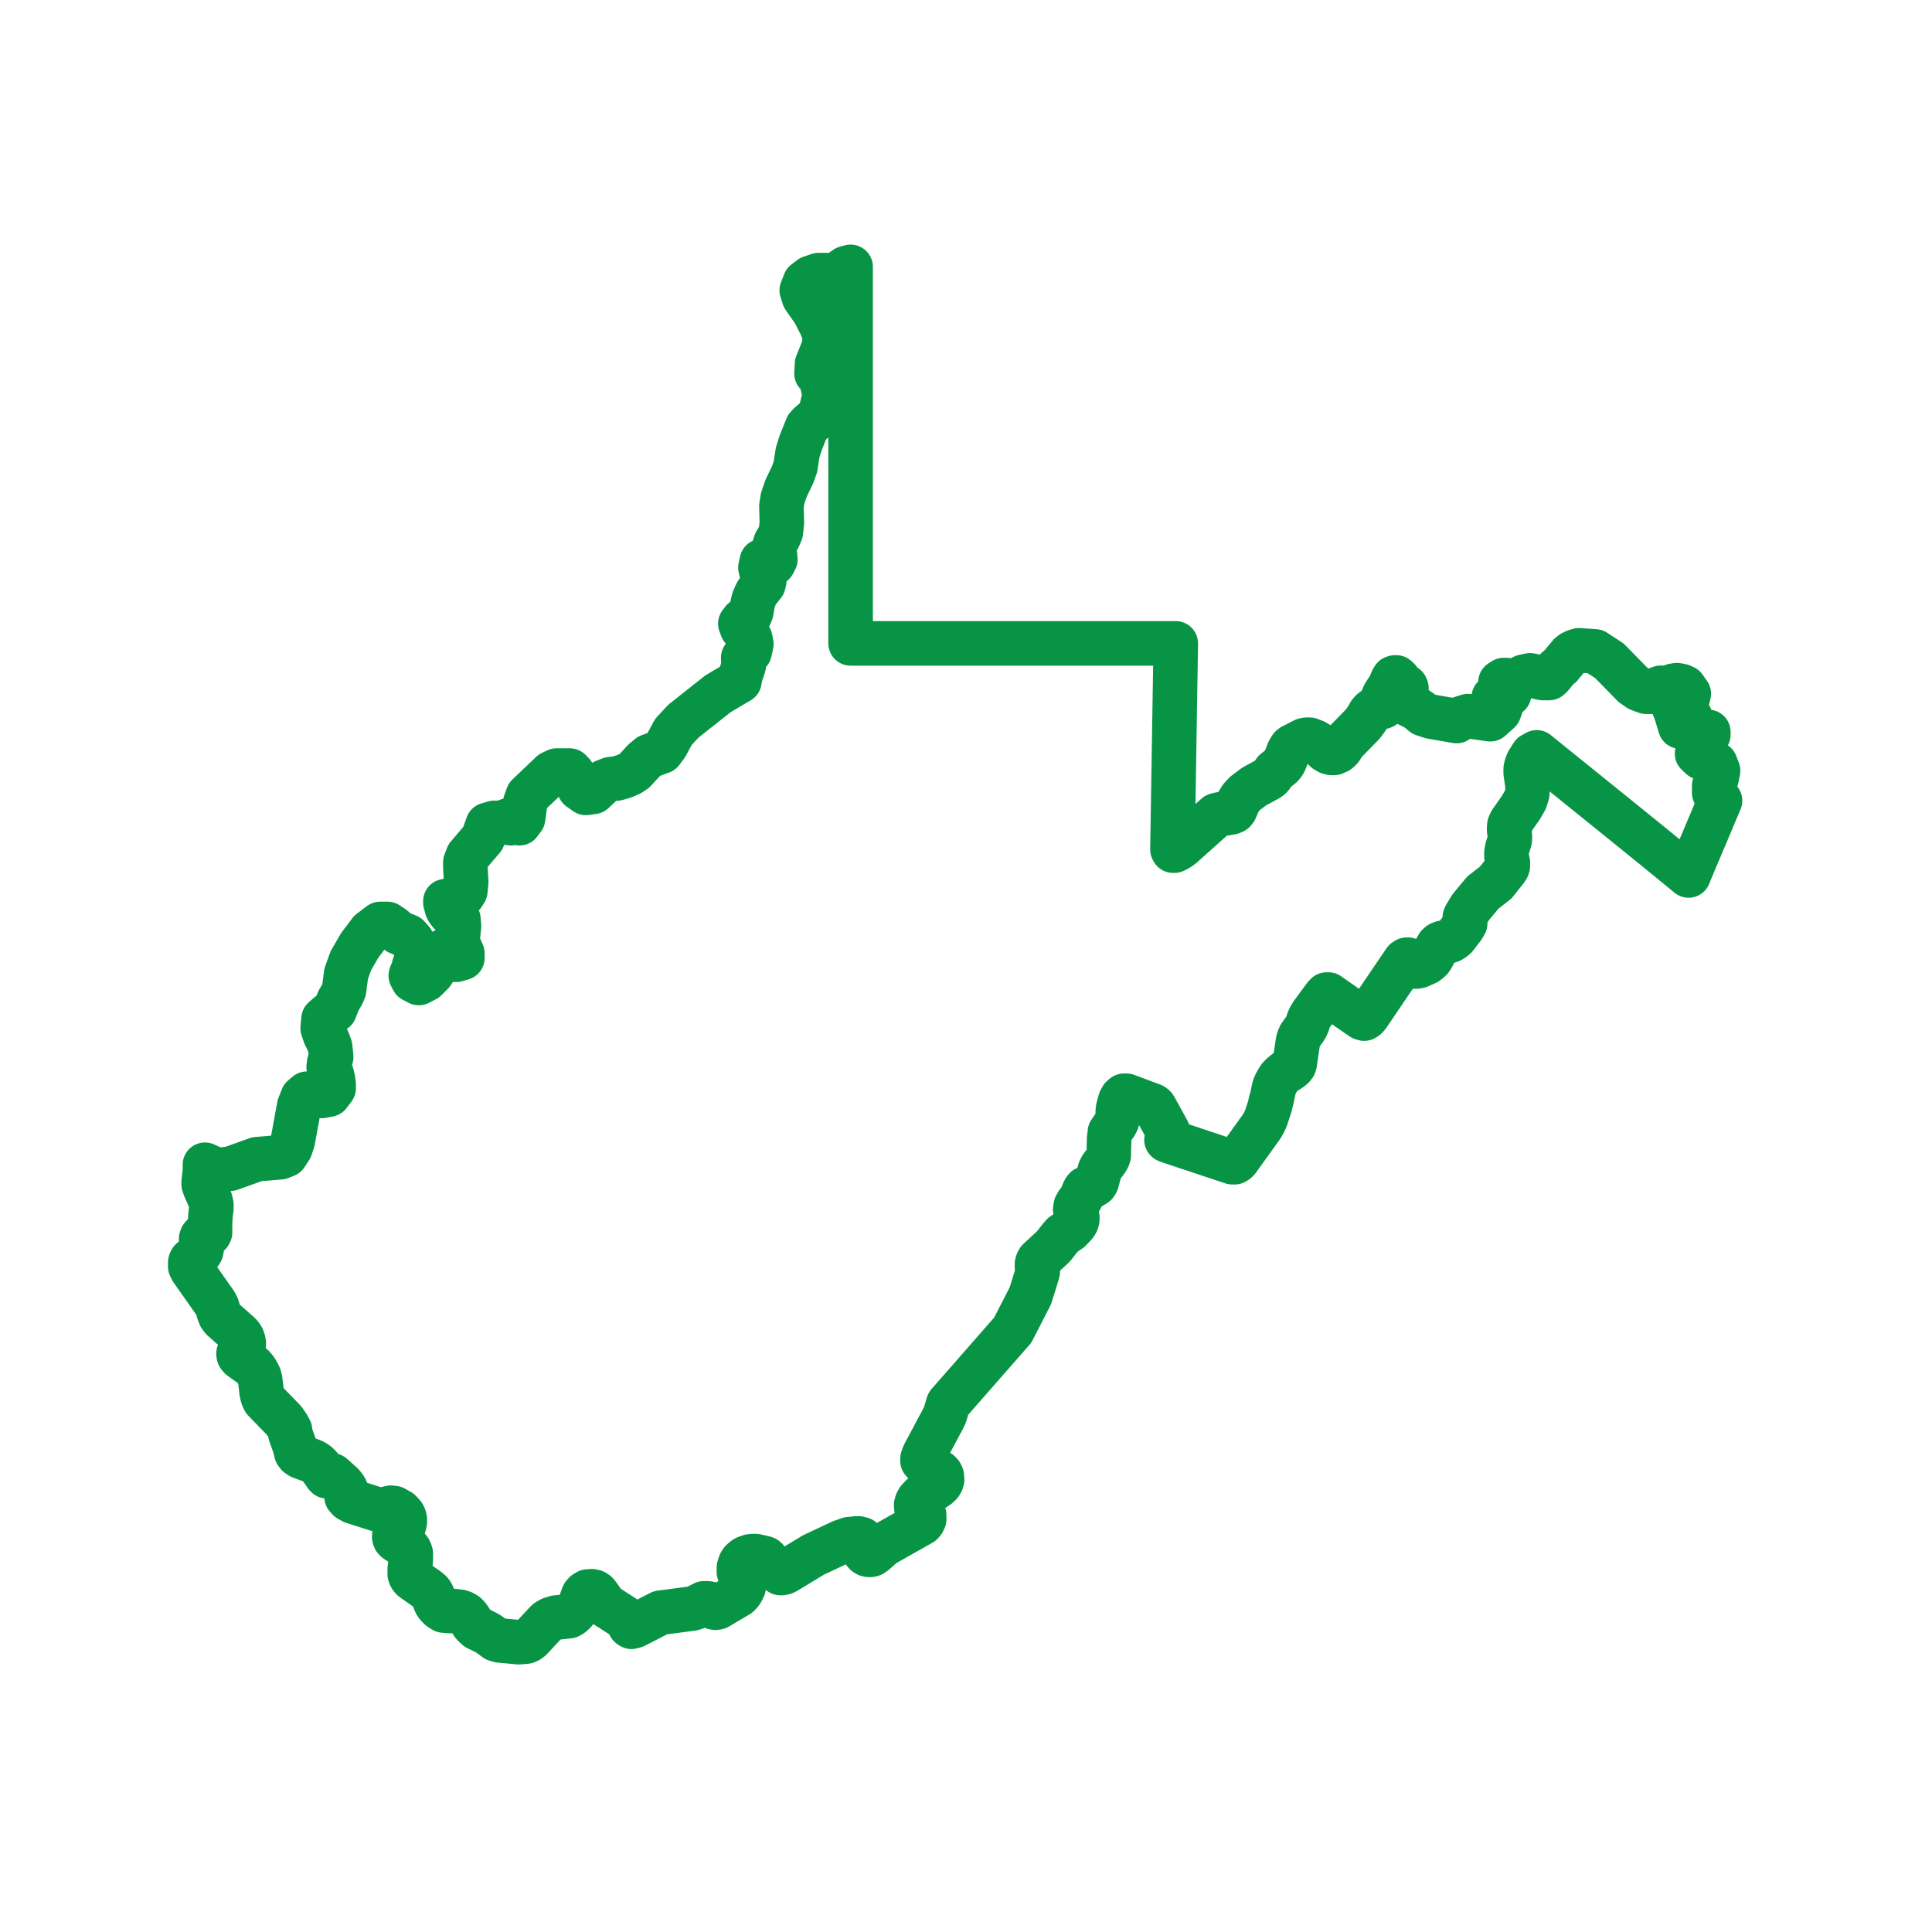 <svg width="52" height="52" viewBox="0 0 52 52" fill="none" xmlns="http://www.w3.org/2000/svg">
<g clip-path="url(#clip0_530_1305)">
<path d="M46.138 21.338V21.143L46.203 20.941L46.242 20.742L46.17 20.558L45.787 20.387L45.677 20.283L45.859 20.146L45.809 20.01V19.892L45.864 19.808L45.98 19.774V19.7L45.824 19.71L45.686 19.755H45.566L45.458 19.628L45.466 19.558L45.516 19.496L45.545 19.416L45.49 19.293L45.413 19.26L45.35 19.332L45.307 19.45L45.288 19.555H45.223L45.1 19.147L45.05 19.029L45.259 18.974L45.412 18.842L45.454 18.671L45.333 18.499L45.249 18.463L45.134 18.441L45.031 18.458L44.987 18.541L44.941 18.578L44.704 18.511L44.617 18.541L44.485 18.618H44.305L44.115 18.547L43.957 18.439L43.317 17.785L42.931 17.533L42.496 17.503L42.4 17.532L42.323 17.569L42.253 17.621L42.003 17.924L41.907 18.003L41.754 18.196L41.696 18.249H41.525L41.182 18.176L41.011 18.213L40.793 18.323L40.716 18.333L40.545 18.304H40.471L40.386 18.359L40.617 18.686L40.511 18.729H40.339L40.204 18.77L40.177 18.922L40.348 18.979L40.389 19.036L40.35 19.145L40.113 19.358L39.512 19.274L39.224 19.366L39.204 19.407L38.519 19.289L38.313 19.221L38.27 19.188L38.236 19.152L38.097 19.054L37.792 18.904L37.765 18.885L37.744 18.868L37.698 18.803V18.789V18.77V18.741V18.698L37.71 18.657L37.722 18.628L37.742 18.604L37.809 18.563L37.854 18.547V18.522L37.838 18.482L37.744 18.421L37.669 18.333L37.643 18.29L37.583 18.234H37.544L37.511 18.244L37.487 18.28L37.467 18.32L37.432 18.407L37.386 18.498L37.265 18.686L37.237 18.736L37.217 18.792V18.847V18.893L37.253 18.957L37.261 18.986L37.235 19.015L37.186 19.034L37.04 19.066L36.996 19.084L36.956 19.108L36.924 19.135L36.888 19.171L36.862 19.207L36.778 19.354L36.675 19.493L36.172 20.007L36.091 20.142L36.052 20.185L36.004 20.223L35.91 20.264H35.838L35.774 20.25L35.684 20.199L35.524 20.046L35.392 19.964L35.247 19.909H35.168L35.106 19.921L34.786 20.084L34.746 20.116L34.716 20.165L34.688 20.211L34.58 20.483L34.561 20.523L34.538 20.558L34.507 20.598L34.474 20.629L34.311 20.756L34.221 20.889L34.183 20.928L34.142 20.959L33.751 21.172L33.511 21.353L33.404 21.468L33.343 21.561L33.244 21.792L33.21 21.835L33.145 21.864L32.802 21.924L32.735 21.944L31.797 22.784L31.691 22.854L31.608 22.895H31.574L31.557 22.864L31.646 17.317H22.894V16.021C22.894 14.558 22.894 13.096 22.894 11.635C22.894 10.154 22.894 8.67 22.894 7.182L22.764 7.218L22.389 7.487L22.245 7.404H22.034L21.818 7.478L21.666 7.593L21.579 7.814L21.64 8.004L21.913 8.394L22.101 8.763L22.177 8.958L22.206 9.117L22.163 9.366L21.991 9.796L21.976 10.053H21.998L22.051 10.065L22.11 10.09L22.147 10.13V10.183L22.135 10.301V10.354L22.19 10.599V10.746L22.156 10.81L22.074 11.152L22.027 11.219L21.8 11.406L21.721 11.493L21.549 11.923L21.469 12.175L21.409 12.564L21.339 12.763L21.157 13.145L21.065 13.412L21.032 13.621L21.044 14.073L21.017 14.321L20.952 14.474L20.875 14.604L20.813 14.793L20.825 14.863L20.859 14.954L20.869 15.056L20.813 15.164L20.705 15.178L20.594 15.116L20.505 15.104L20.467 15.276L20.493 15.389L20.537 15.514L20.57 15.632L20.549 15.723L20.393 15.916L20.34 16.009L20.287 16.136L20.258 16.247L20.222 16.463L20.177 16.574L19.994 16.694L19.926 16.785L19.975 16.915L20.105 17.066L20.195 17.192L20.222 17.336L20.177 17.545L20.04 17.657L20.004 17.701V17.749L20.016 17.871V17.924L19.917 18.22L19.902 18.332L19.324 18.674L18.391 19.413L18.125 19.7L17.932 20.058L17.803 20.23L17.471 20.353L17.32 20.48L17.08 20.744L16.955 20.827L16.787 20.899L16.602 20.952L16.431 20.971L16.26 21.038L15.967 21.314L15.768 21.341L15.597 21.22L15.486 21.017L15.417 20.824L15.336 20.74H14.98L14.847 20.803L14.206 21.413L14.137 21.605L14.079 22.025L13.98 22.157L13.915 22.1L13.863 22.081L13.814 22.1L13.747 22.157L13.69 22.078L13.507 22.148H13.298L13.127 22.198L12.995 22.564L12.591 23.037L12.525 23.209V23.342L12.548 23.741L12.524 23.983L12.459 24.084L12.037 24.255H11.988V24.293L12.025 24.435L12.058 24.5L12.114 24.574L12.176 24.632L12.227 24.656L12.337 24.736L12.354 24.928L12.313 25.317L12.368 25.488L12.445 25.66V25.783L12.274 25.833L12.183 25.795L12.036 25.636L11.933 25.598L11.845 25.653L11.794 25.781L11.729 26.04L11.63 26.191L11.458 26.362L11.273 26.458L11.116 26.376L11.056 26.259L11.073 26.206L11.117 26.145L11.143 26.002L11.164 25.971L11.203 25.954L11.244 25.925L11.261 25.862V25.79L11.241 25.733L11.211 25.675L11.172 25.504L11.095 25.333L10.98 25.202L10.718 25.093L10.586 24.973L10.43 24.868H10.233L9.964 25.072L9.682 25.444L9.442 25.86L9.317 26.21L9.259 26.65L9.218 26.749L9.108 26.938L9.012 27.186L8.854 27.297L8.709 27.424L8.685 27.676L8.747 27.861L8.824 28.008L8.887 28.18L8.914 28.45L8.861 28.604L8.846 28.712L8.925 28.899L8.959 29.036L8.98 29.18V29.29L8.851 29.461L8.664 29.497L8.26 29.437L8.144 29.536L8.051 29.773L7.88 30.713L7.815 30.903L7.693 31.088L7.542 31.148L6.914 31.2L6.204 31.455L5.836 31.494L5.516 31.349V31.405V31.525L5.482 31.808V31.847V31.876L5.509 31.959L5.661 32.301L5.689 32.424V32.527L5.67 32.659L5.653 32.89V33.002V33.058V33.118V33.173L5.634 33.209L5.596 33.235L5.495 33.255L5.452 33.269L5.428 33.298L5.413 33.346V33.406L5.425 33.577V33.632L5.413 33.677L5.386 33.721L5.324 33.788L5.172 33.898L5.144 33.923L5.13 33.949L5.12 33.985V34.035V34.088L5.168 34.182L5.8 35.081L5.846 35.174L5.889 35.326L5.929 35.424L5.985 35.499L6.446 35.907L6.479 35.945L6.521 36.006L6.55 36.089L6.561 36.145V36.183L6.538 36.229L6.434 36.4L6.419 36.433L6.427 36.483L6.472 36.539L6.814 36.784L6.852 36.83L6.898 36.892L6.96 37.002L6.989 37.077L7.004 37.145L7.044 37.488L7.071 37.594L7.092 37.644L7.114 37.687L7.642 38.23L7.746 38.379L7.806 38.492V38.543L7.816 38.598L7.938 38.941L7.974 39.098L8.015 39.155L8.087 39.205L8.414 39.326L8.478 39.36L8.543 39.407L8.621 39.487L8.779 39.713L8.801 39.734L8.836 39.713L8.88 39.7L8.944 39.713L9.206 39.948L9.272 40.028L9.298 40.069L9.319 40.119L9.329 40.174V40.234V40.289L9.387 40.354L9.499 40.417L10.163 40.628L10.266 40.64L10.518 40.58L10.609 40.59L10.764 40.678L10.836 40.755L10.862 40.791L10.884 40.84L10.896 40.895V40.955L10.886 41.01L10.874 41.054L10.864 41.075V41.085L10.66 41.243L10.633 41.281L10.612 41.33V41.377L10.629 41.421L10.662 41.455L10.963 41.649L10.992 41.681L11.02 41.719L11.04 41.762L11.057 41.812V41.867V41.921V41.981L11.028 42.235V42.312V42.37L11.045 42.418L11.073 42.464L11.107 42.5L11.51 42.783L11.588 42.85L11.617 42.889L11.642 42.934L11.719 43.132L11.741 43.173L11.772 43.215L11.845 43.288L11.941 43.348H11.974L12.082 43.36H12.198L12.382 43.381L12.455 43.405L12.501 43.43L12.546 43.461L12.585 43.499L12.614 43.537L12.726 43.708L12.798 43.782L12.837 43.818L13.137 43.97L13.346 44.123L13.447 44.152L13.961 44.2L14.16 44.184L14.216 44.16L14.281 44.114L14.718 43.646L14.773 43.609L14.841 43.574L14.968 43.537L15.311 43.501L15.372 43.468L15.439 43.413L15.54 43.297L15.592 43.215L15.626 43.139L15.686 42.968L15.708 42.922L15.749 42.877L15.818 42.836L15.926 42.828L15.996 42.843L16.047 42.875L16.082 42.913L16.253 43.153L16.303 43.208L16.342 43.239L16.78 43.52L16.847 43.578L16.88 43.612L16.904 43.65L16.935 43.725L16.953 43.756L16.974 43.771L16.996 43.785L17.089 43.759L17.774 43.407L18.642 43.293L18.718 43.269L18.948 43.153H19.03L19.093 43.161L19.211 43.264L19.258 43.273L19.317 43.261L19.871 42.934L19.915 42.889L19.962 42.828L20.016 42.718L20.027 42.646V42.584L19.903 42.36L19.888 42.31V42.25V42.19L19.905 42.13L19.926 42.075L19.955 42.028L20.003 41.98L20.066 41.935L20.181 41.892L20.265 41.882H20.338L20.571 41.935L20.599 41.945L20.626 41.968L20.642 41.997V42.079L20.66 42.117L20.696 42.141L20.842 42.17L20.885 42.19L20.919 42.218L20.94 42.255L20.957 42.295L20.983 42.322L21.006 42.339H21.037L21.102 42.326L21.142 42.308C21.394 42.154 21.644 42.004 21.897 41.851L22.656 41.495L22.851 41.428L23.048 41.407H23.112L23.192 41.428L23.223 41.467L23.235 41.508V41.546V41.64V41.694L23.247 41.741L23.273 41.784L23.305 41.819L23.34 41.839L23.386 41.849H23.429L23.473 41.837L23.525 41.803L23.778 41.579L24.806 40.998L24.844 40.953L24.874 40.892V40.78L24.842 40.733L24.746 40.667L24.713 40.633L24.667 40.599L24.659 40.549V40.501L24.679 40.434L24.719 40.362L24.806 40.27L24.868 40.22L24.922 40.186L25.061 40.119L25.233 40.008L25.308 39.938L25.339 39.885L25.358 39.821L25.349 39.727L25.323 39.67L25.287 39.631L25.046 39.506L24.953 39.444L24.849 39.343L24.83 39.321V39.295V39.258L24.869 39.15L25.412 38.13L25.441 38.057L25.512 37.813L25.524 37.779L27.257 35.802C27.417 35.494 27.575 35.186 27.732 34.877L27.918 34.28L27.932 34.213L27.91 34.103V34.021L27.927 33.964L27.956 33.915L28.348 33.553L28.532 33.32L28.607 33.233L28.796 33.106L28.936 32.957L28.977 32.892L28.996 32.824V32.769L28.986 32.722L28.95 32.618L28.939 32.555L28.956 32.455L28.999 32.38L29.083 32.269L29.13 32.179L29.162 32.084L29.193 32.025L29.224 31.988L29.395 31.928L29.481 31.873L29.517 31.816L29.601 31.498L29.649 31.404L29.786 31.224L29.822 31.157L29.842 31.097L29.852 30.65L29.873 30.496V30.47L30.029 30.247L30.067 30.168L30.084 30.108V30.049V29.994V29.908L30.101 29.803L30.152 29.62L30.2 29.536L30.253 29.492H30.32L31.021 29.754L31.041 29.767L31.069 29.791L31.093 29.829L31.42 30.422L31.44 30.468V30.489V30.521V30.561L31.406 30.643L31.396 30.682L31.406 30.691L31.43 30.703L33.169 31.282H33.23L33.275 31.254L33.313 31.218L33.964 30.312L34.018 30.216L34.068 30.11L34.19 29.742V29.711L34.203 29.672V29.653L34.217 29.624L34.294 29.271L34.318 29.204L34.358 29.125L34.431 29.005L34.517 28.918L34.604 28.849L34.731 28.772L34.793 28.719L34.832 28.671L34.846 28.63L34.935 28.027L34.954 27.959L34.991 27.875L35.14 27.666L35.178 27.592L35.202 27.529L35.214 27.474L35.252 27.387L35.312 27.289L35.666 26.808L35.707 26.768H35.755C36.055 26.98 36.357 27.189 36.658 27.398L36.718 27.416L36.768 27.383L36.814 27.332C37.146 26.841 37.479 26.35 37.813 25.86L37.857 25.831H37.902L37.929 25.857L37.955 25.896L37.977 25.939L38.005 25.975L38.039 26.002L38.082 26.014H38.133L38.2 25.999L38.393 25.912L38.457 25.864L38.507 25.817L38.565 25.727L38.654 25.536L38.705 25.447L38.75 25.406L38.822 25.377L38.909 25.36L39.044 25.314L39.116 25.269L39.171 25.223L39.387 24.942L39.435 24.855V24.812V24.771L39.425 24.73V24.692L39.442 24.651L39.581 24.421L39.913 24.022L40.255 23.757L40.528 23.414L40.567 23.356L40.583 23.313V23.26V23.21L40.547 23.054V22.998V22.939L40.559 22.874L40.574 22.809L40.629 22.638L40.639 22.575V22.513L40.629 22.398L40.619 22.352V22.258L40.627 22.205L40.648 22.155L40.675 22.107L40.935 21.737L41.054 21.53L41.091 21.418L41.107 21.355L41.112 21.242V21.131L41.064 20.805V20.695L41.083 20.608L41.126 20.502L41.246 20.314L41.362 20.25C41.545 20.396 41.727 20.545 41.908 20.692C43.063 21.629 44.226 22.554 45.372 23.5L45.448 23.563L45.499 23.433C45.766 22.804 46.033 22.175 46.295 21.549H46.282L46.138 21.338Z" stroke="#089445" stroke-width="1.199" stroke-linecap="round" stroke-linejoin="round"/>
</g>
<defs>
<clipPath id="clip0_530_1305">
<rect width="51.39" height="51.39" fill="white"/>
</clipPath>
</defs>
</svg>
